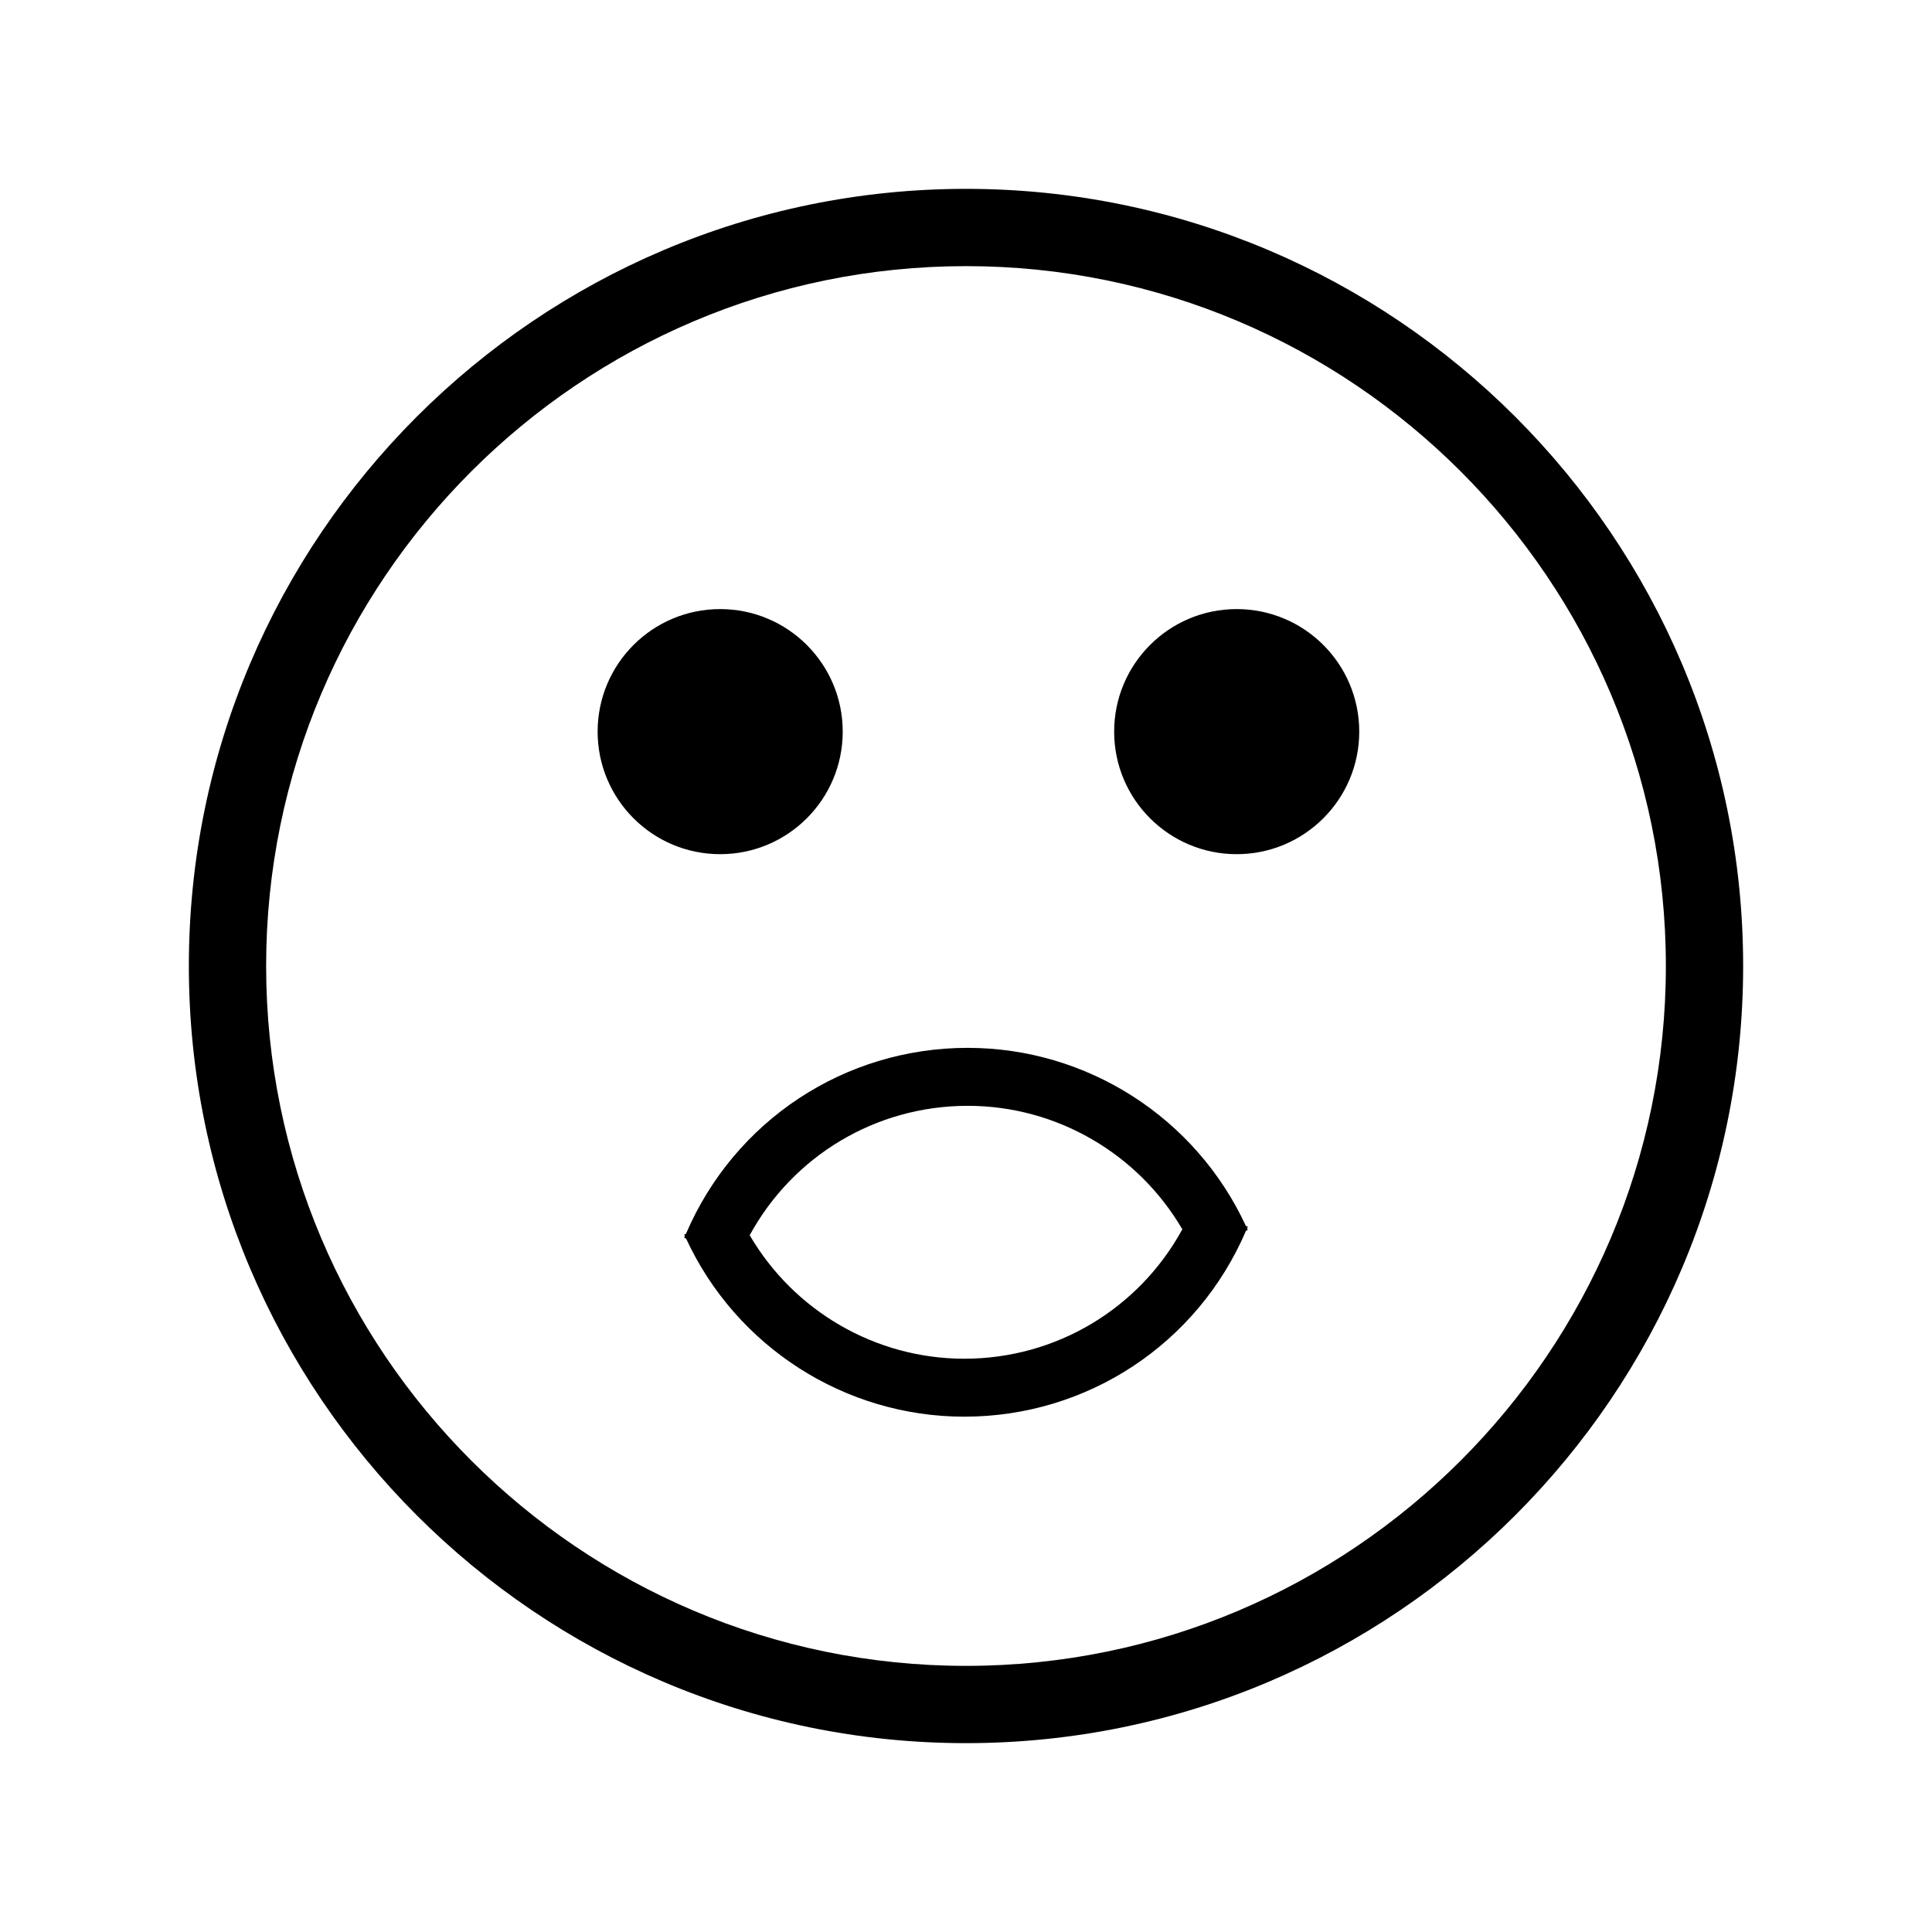 <?xml version="1.0" encoding="utf-8"?>
<!-- Generator: Adobe Illustrator 16.0.0, SVG Export Plug-In . SVG Version: 6.00 Build 0)  -->
<!DOCTYPE svg PUBLIC "-//W3C//DTD SVG 1.1//EN" "http://www.w3.org/Graphics/SVG/1.1/DTD/svg11.dtd">
<svg version="1.1" id="Layer_7" xmlns="http://www.w3.org/2000/svg" xmlns:xlink="http://www.w3.org/1999/xlink" x="0px" y="0px"
	 width="100px" height="100px" viewBox="0 0 100 100" enable-background="new 0 0 100 100" xml:space="preserve">
<path d="M50,9.775C27.82,9.775,9.775,27.82,9.775,50S27.82,90.225,50,90.225S90.225,72.18,90.225,50S72.18,9.775,50,9.775z
	 M50,86.225c-19.974,0-36.225-16.25-36.225-36.225S30.026,13.775,50,13.775S86.225,30.025,86.225,50S69.974,86.225,50,86.225z
	 M70.354,37.869c0,3.503-2.84,6.343-6.343,6.343s-6.343-2.84-6.343-6.343s2.84-6.343,6.343-6.343S70.354,34.366,70.354,37.869z
	 M37.276,44.212c-3.503,0-6.343-2.84-6.343-6.343s2.84-6.343,6.343-6.343s6.343,2.84,6.343,6.343S40.779,44.212,37.276,44.212z
	 M64.487,63.456c-2.593-5.605-8.216-9.219-14.399-9.219c-6.379,0-12.075,3.772-14.583,9.626l-0.093,0.041
	c0.012,0.027,0.026,0.052,0.039,0.078c-0.012,0.029-0.027,0.057-0.039,0.085l0.1,0.041c2.593,5.605,8.216,9.219,14.399,9.219
	c6.379,0,12.075-3.772,14.583-9.626l0.093-0.041c-0.012-0.027-0.026-0.052-0.039-0.078c0.012-0.029,0.027-0.057,0.039-0.085
	L64.487,63.456z M49.912,70.327c-4.601,0-8.818-2.471-11.108-6.392c2.242-4.107,6.527-6.698,11.285-6.698
	c4.601,0,8.818,2.471,11.108,6.392C58.955,67.736,54.669,70.327,49.912,70.327z"/>
</svg>

